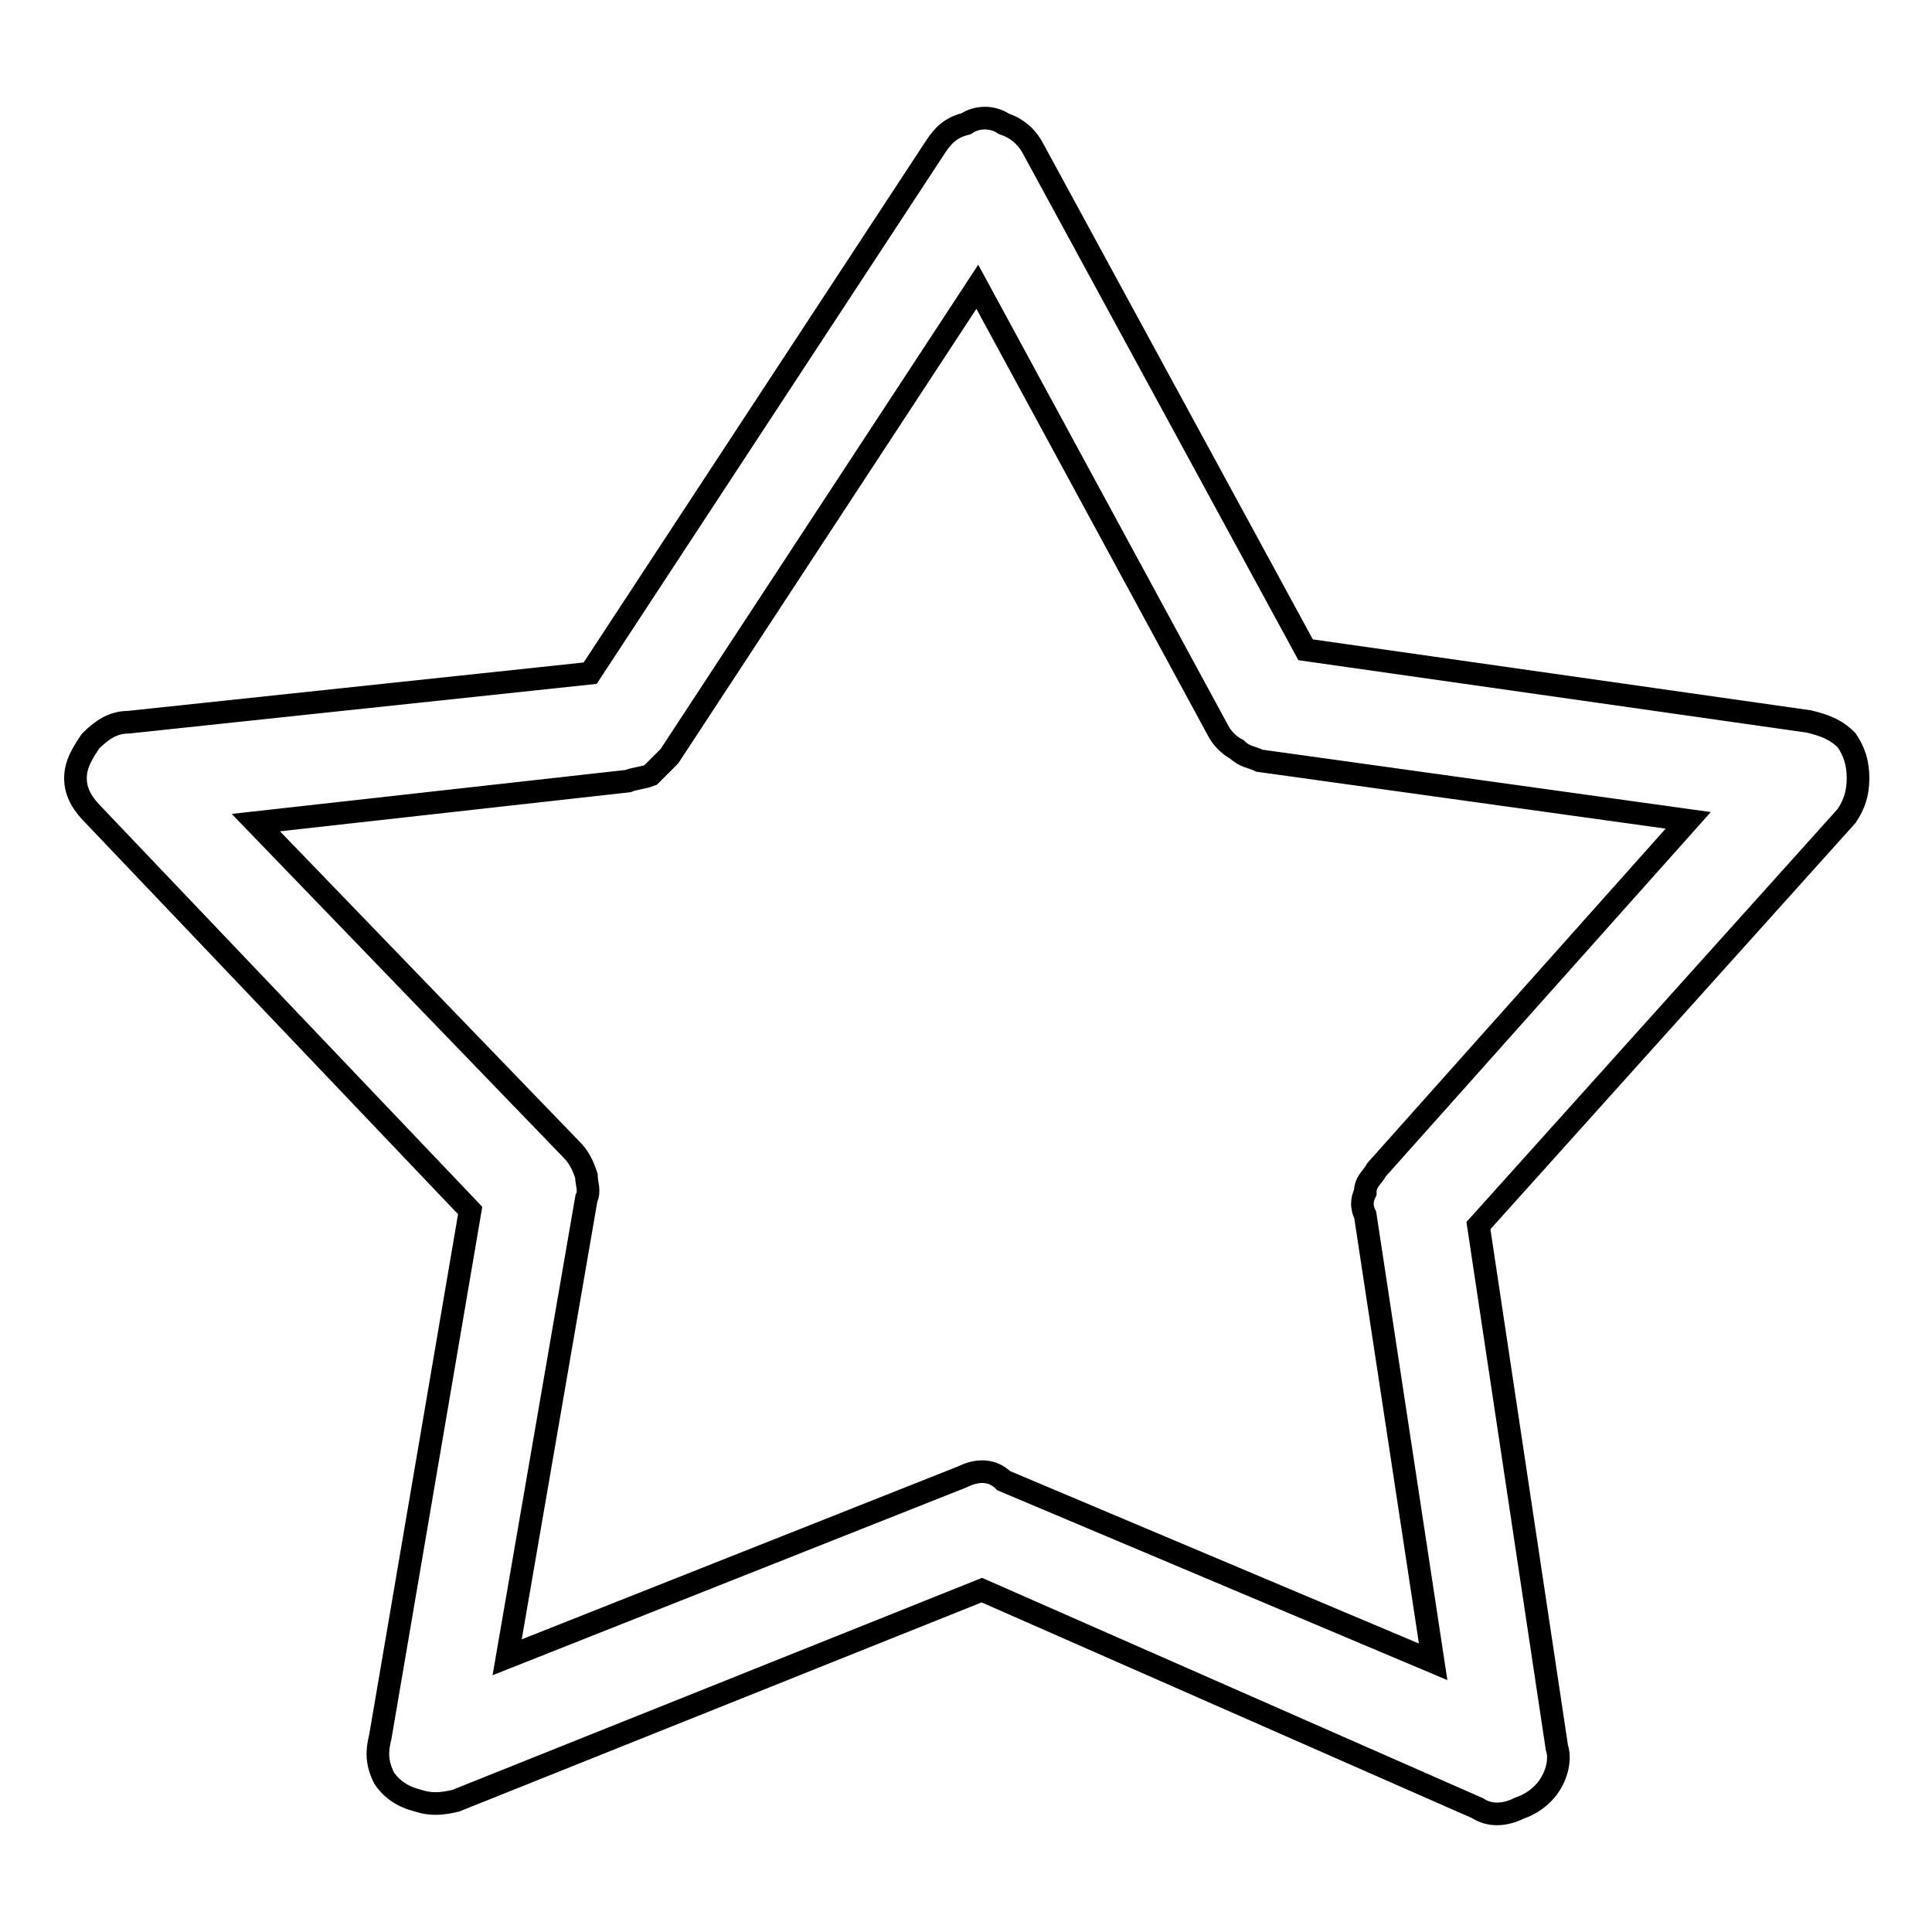 <?xml version="1.0" encoding="utf-8"?>
<!-- Svg Vector Icons : http://www.onlinewebfonts.com/icon -->
<!DOCTYPE svg PUBLIC "-//W3C//DTD SVG 1.1//EN" "http://www.w3.org/Graphics/SVG/1.1/DTD/svg11.dtd">
<svg version="1.1" xmlns="http://www.w3.org/2000/svg" xmlns:xlink="http://www.w3.org/1999/xlink" x="0px" y="0px" viewBox="0 0 256 256" enable-background="new 0 0 256 256" xml:space="preserve">
<g><g><path stroke-width="3" fill-opacity="0" stroke="#000000"  d="M10,103.1c0,2,1,3.5,2.5,5l49.8,52.3l-11.9,69.7c-0.5,2-0.5,3.5,0.5,5.5c1,1.5,2.5,2.5,4.5,3c1.5,0.5,3,0.5,5,0l69.7-27.9l65.7,28.9c1.5,1,3.5,1,5.5,0c1.5-0.5,3-1.5,4-3c1-1.5,1.5-3.5,1-5l-10.4-69.2l48.8-54.3c1-1.5,1.5-3,1.5-5c0-2-0.5-3.5-1.5-5c-1.5-1.5-3-2-5-2.5l-66.7-9.5L137,19.9c-1-2-2.5-3-4-3.5c-1.5-1-3.5-1-5,0c-2,0.5-3,1.5-4,3L78.2,89.2L17,95.7c-2,0-3.5,1-5,2.5C11,99.7,10,101.2,10,103.1z M86.2,102.7c1-1,1.5-1.5,2.5-2.5L129.5,38l31.9,58.8c0.5,1,1.5,2,2.5,2.5c1,1,2,1,3,1.5l56.8,7.9l-41.3,46.3c-0.5,1-1.5,1.5-1.5,3c-0.5,1-0.5,2,0,3l9,59.2L133,196.2c-1.5-1.5-3.5-1.5-5.5-0.5l-60.3,23.9l10.5-60.8c0.5-1,0-2,0-3c-0.5-1.5-1-2.5-2-3.5l-41.8-43.3l49.3-5.5C84.2,103.1,85.2,103.1,86.2,102.7z"/></g></g>
</svg>